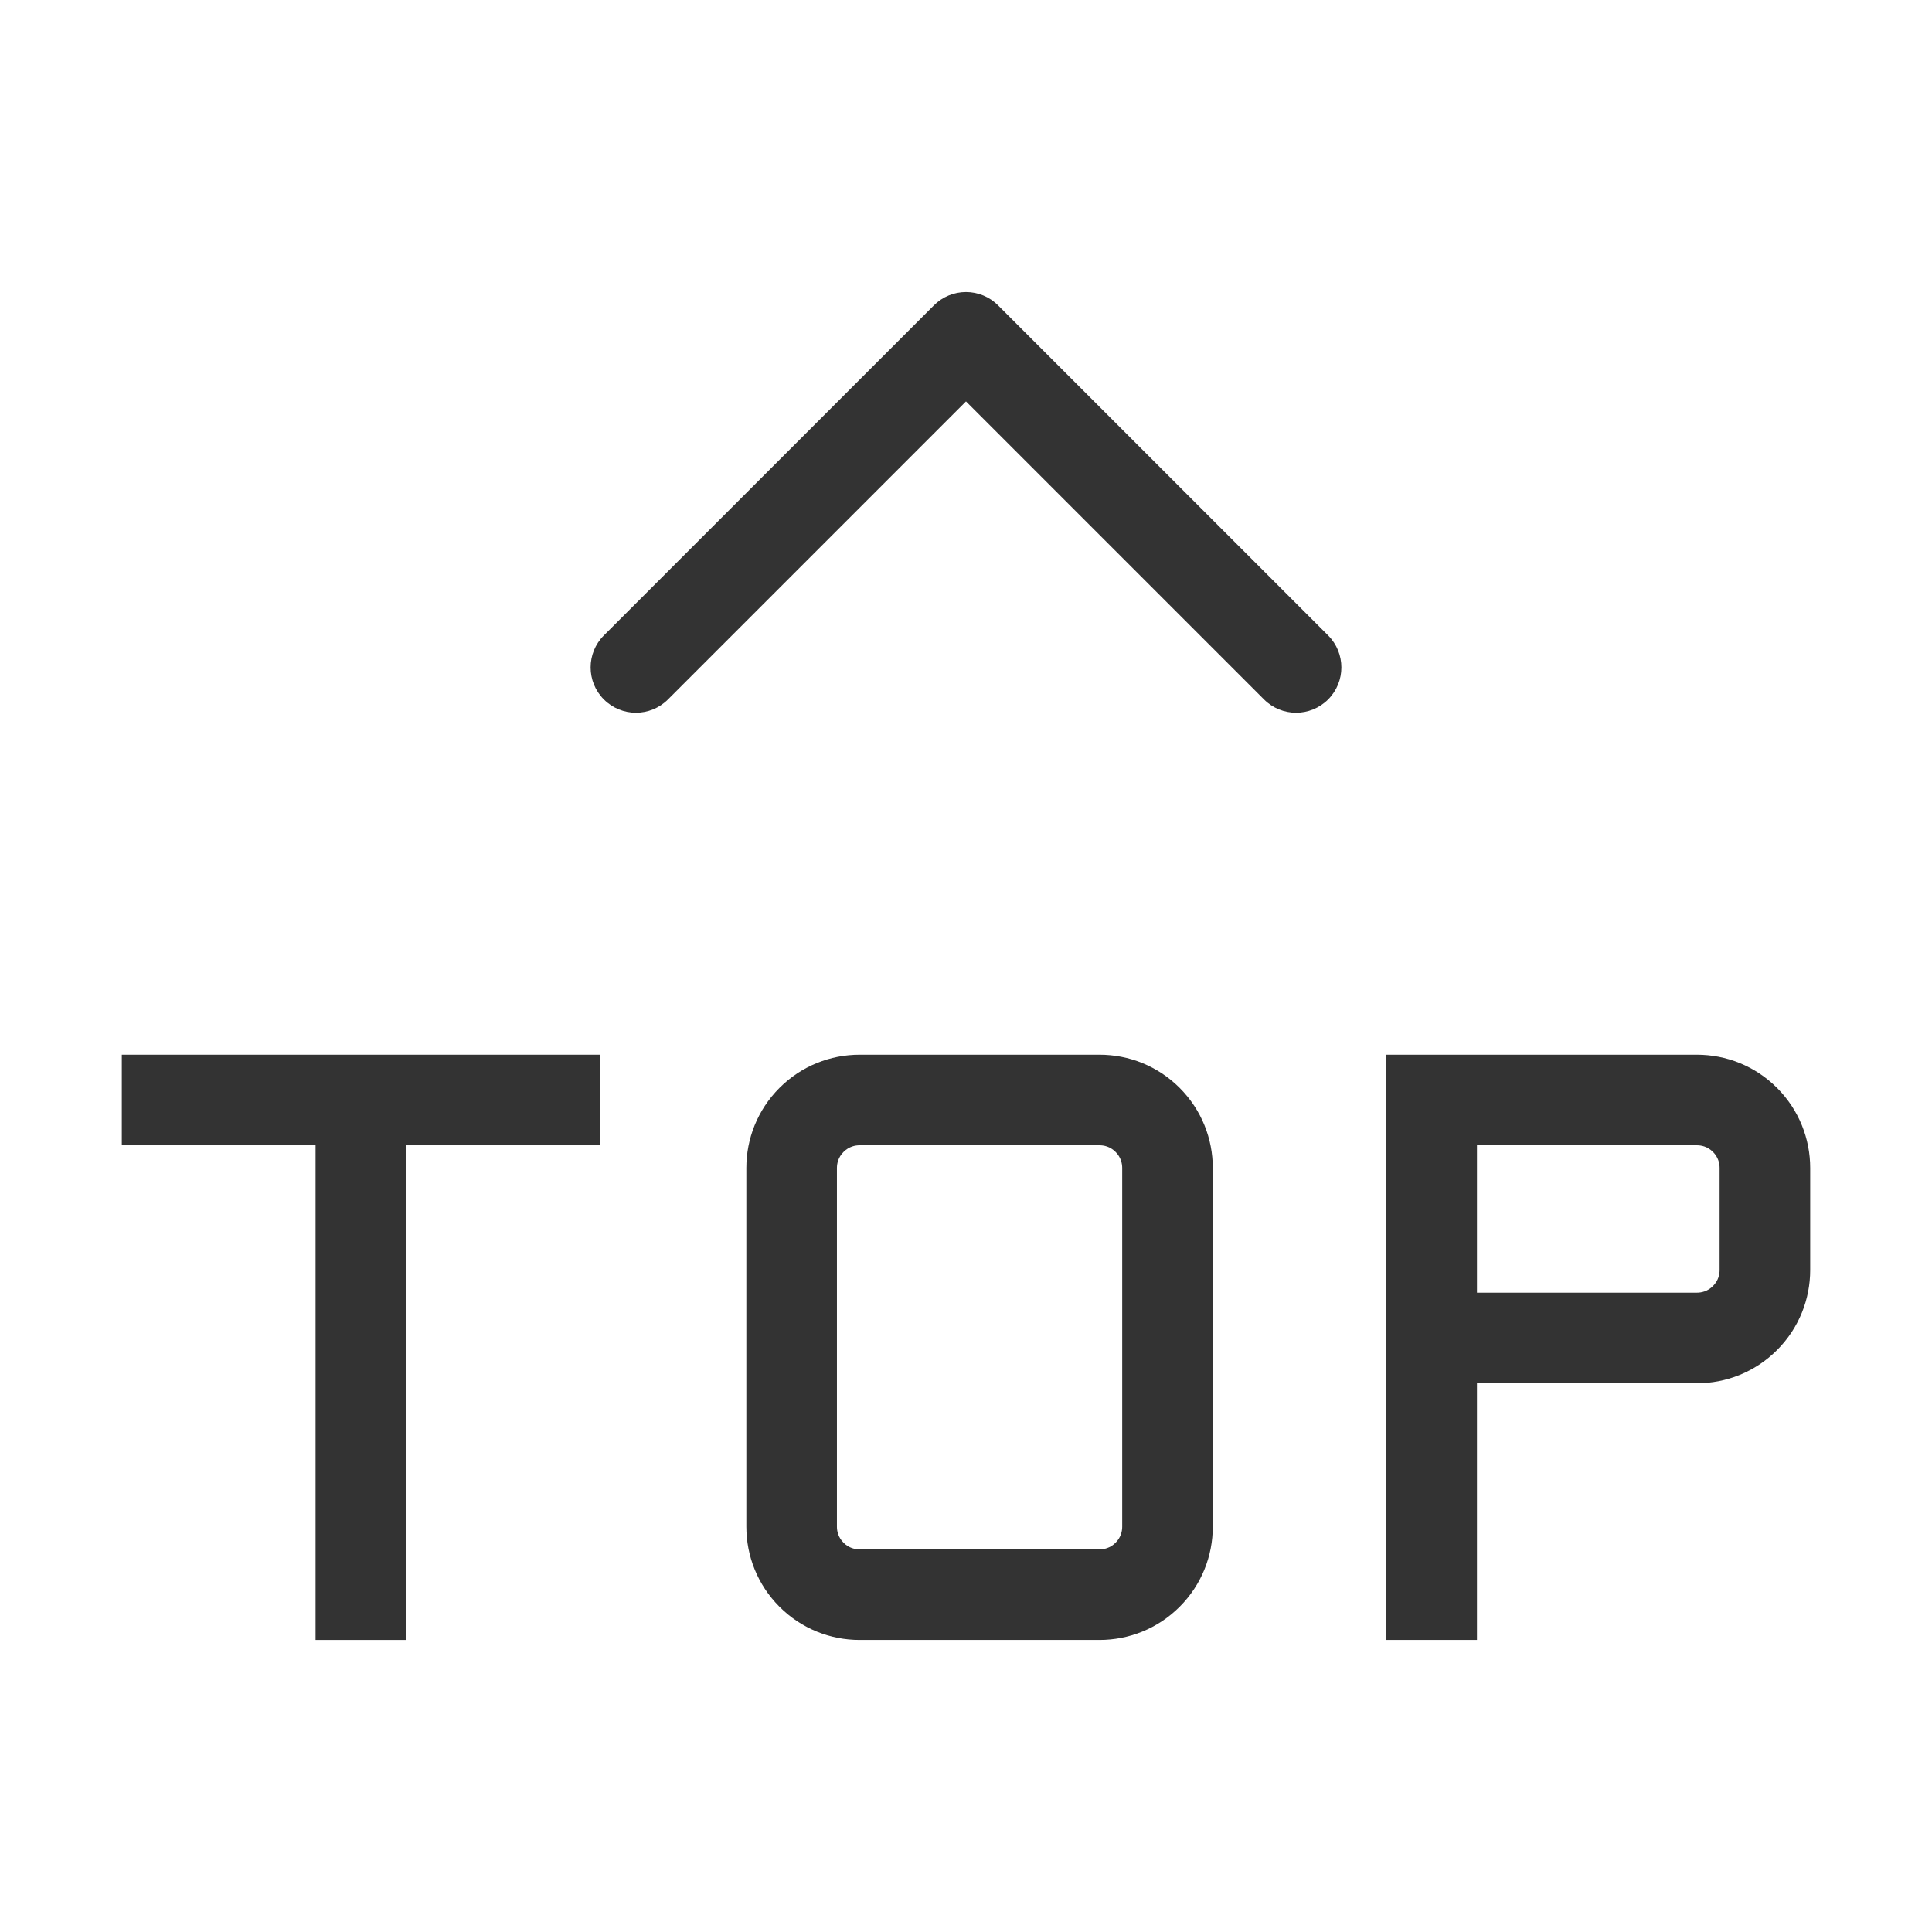 <?xml version="1.0" standalone="no"?><!DOCTYPE svg PUBLIC "-//W3C//DTD SVG 1.1//EN" "http://www.w3.org/Graphics/SVG/1.1/DTD/svg11.dtd"><svg t="1725949923374" class="icon" viewBox="0 0 1024 1024" version="1.1" xmlns="http://www.w3.org/2000/svg" p-id="4627" xmlns:xlink="http://www.w3.org/1999/xlink" width="200" height="200"><path d="M528.978 161.825c-4.506-4.503-10.611-7.033-16.982-7.033-6.369 0-12.472 2.529-16.974 7.033L320.073 336.772c-9.377 9.378-9.377 24.577 0 33.952 9.376 9.376 24.577 9.379 33.952 0l157.972-157.972 157.973 157.972c4.689 4.689 10.832 7.033 16.978 7.033 6.143 0 12.289-2.344 16.979-7.033 9.376-9.377 9.376-24.577 0-33.952L528.975 161.825 528.978 161.825 528.978 161.825z" fill="#333333" p-id="4628"></path><path d="M64.558 607.03 167.255 607.03 167.255 869.209 215.27 869.209 215.27 607.03 317.968 607.03 317.968 559.017 64.558 559.017 64.558 607.03Z" fill="#333333" p-id="4629"></path><path d="M582.791 559.017l-127.197 0c-15.359 0-30.72 5.86-42.44 17.579-11.719 11.72-17.578 27.08-17.578 42.438l0 190.157c0 15.362 5.86 30.721 17.578 42.44 11.721 11.721 27.081 17.579 42.44 17.579l127.197 0c15.357 0 30.72-5.859 42.439-17.579 11.72-11.72 17.579-27.08 17.579-42.44L642.809 619.034c0-15.359-5.863-30.719-17.579-42.438C613.509 564.874 598.147 559.017 582.791 559.017L582.791 559.017zM594.794 809.191c0 2.27-0.613 5.582-3.515 8.486-2.908 2.906-6.224 3.518-8.489 3.518l-127.197 0c-2.268 0-5.581-0.611-8.485-3.515-2.906-2.908-3.518-6.223-3.518-8.49L443.589 619.034c0-2.268 0.61-5.581 3.515-8.485 2.905-2.906 6.222-3.518 8.488-3.518l127.197 0c2.268 0 5.581 0.613 8.483 3.515 2.908 2.907 3.52 6.224 3.52 8.488L594.793 809.191 594.794 809.191z" fill="#333333" p-id="4630"></path><path d="M941.861 576.595c-11.72-11.721-27.083-17.579-42.441-17.579L734.804 559.016l0 310.193 48.016 0L782.82 733.159l116.601 0c15.361 0 30.723-5.86 42.441-17.579 11.719-11.721 17.58-27.082 17.58-42.44l0-54.107C959.441 603.675 953.58 588.315 941.861 576.595L941.861 576.595zM911.428 673.141c0 2.27-0.613 5.58-3.514 8.485-2.909 2.907-6.224 3.518-8.49 3.518L782.82 685.144l0-78.113 116.604 0c2.269 0 5.581 0.613 8.487 3.515 2.904 2.907 3.517 6.224 3.517 8.488L911.428 673.141 911.428 673.141z" fill="#333333" p-id="4631"></path></svg>